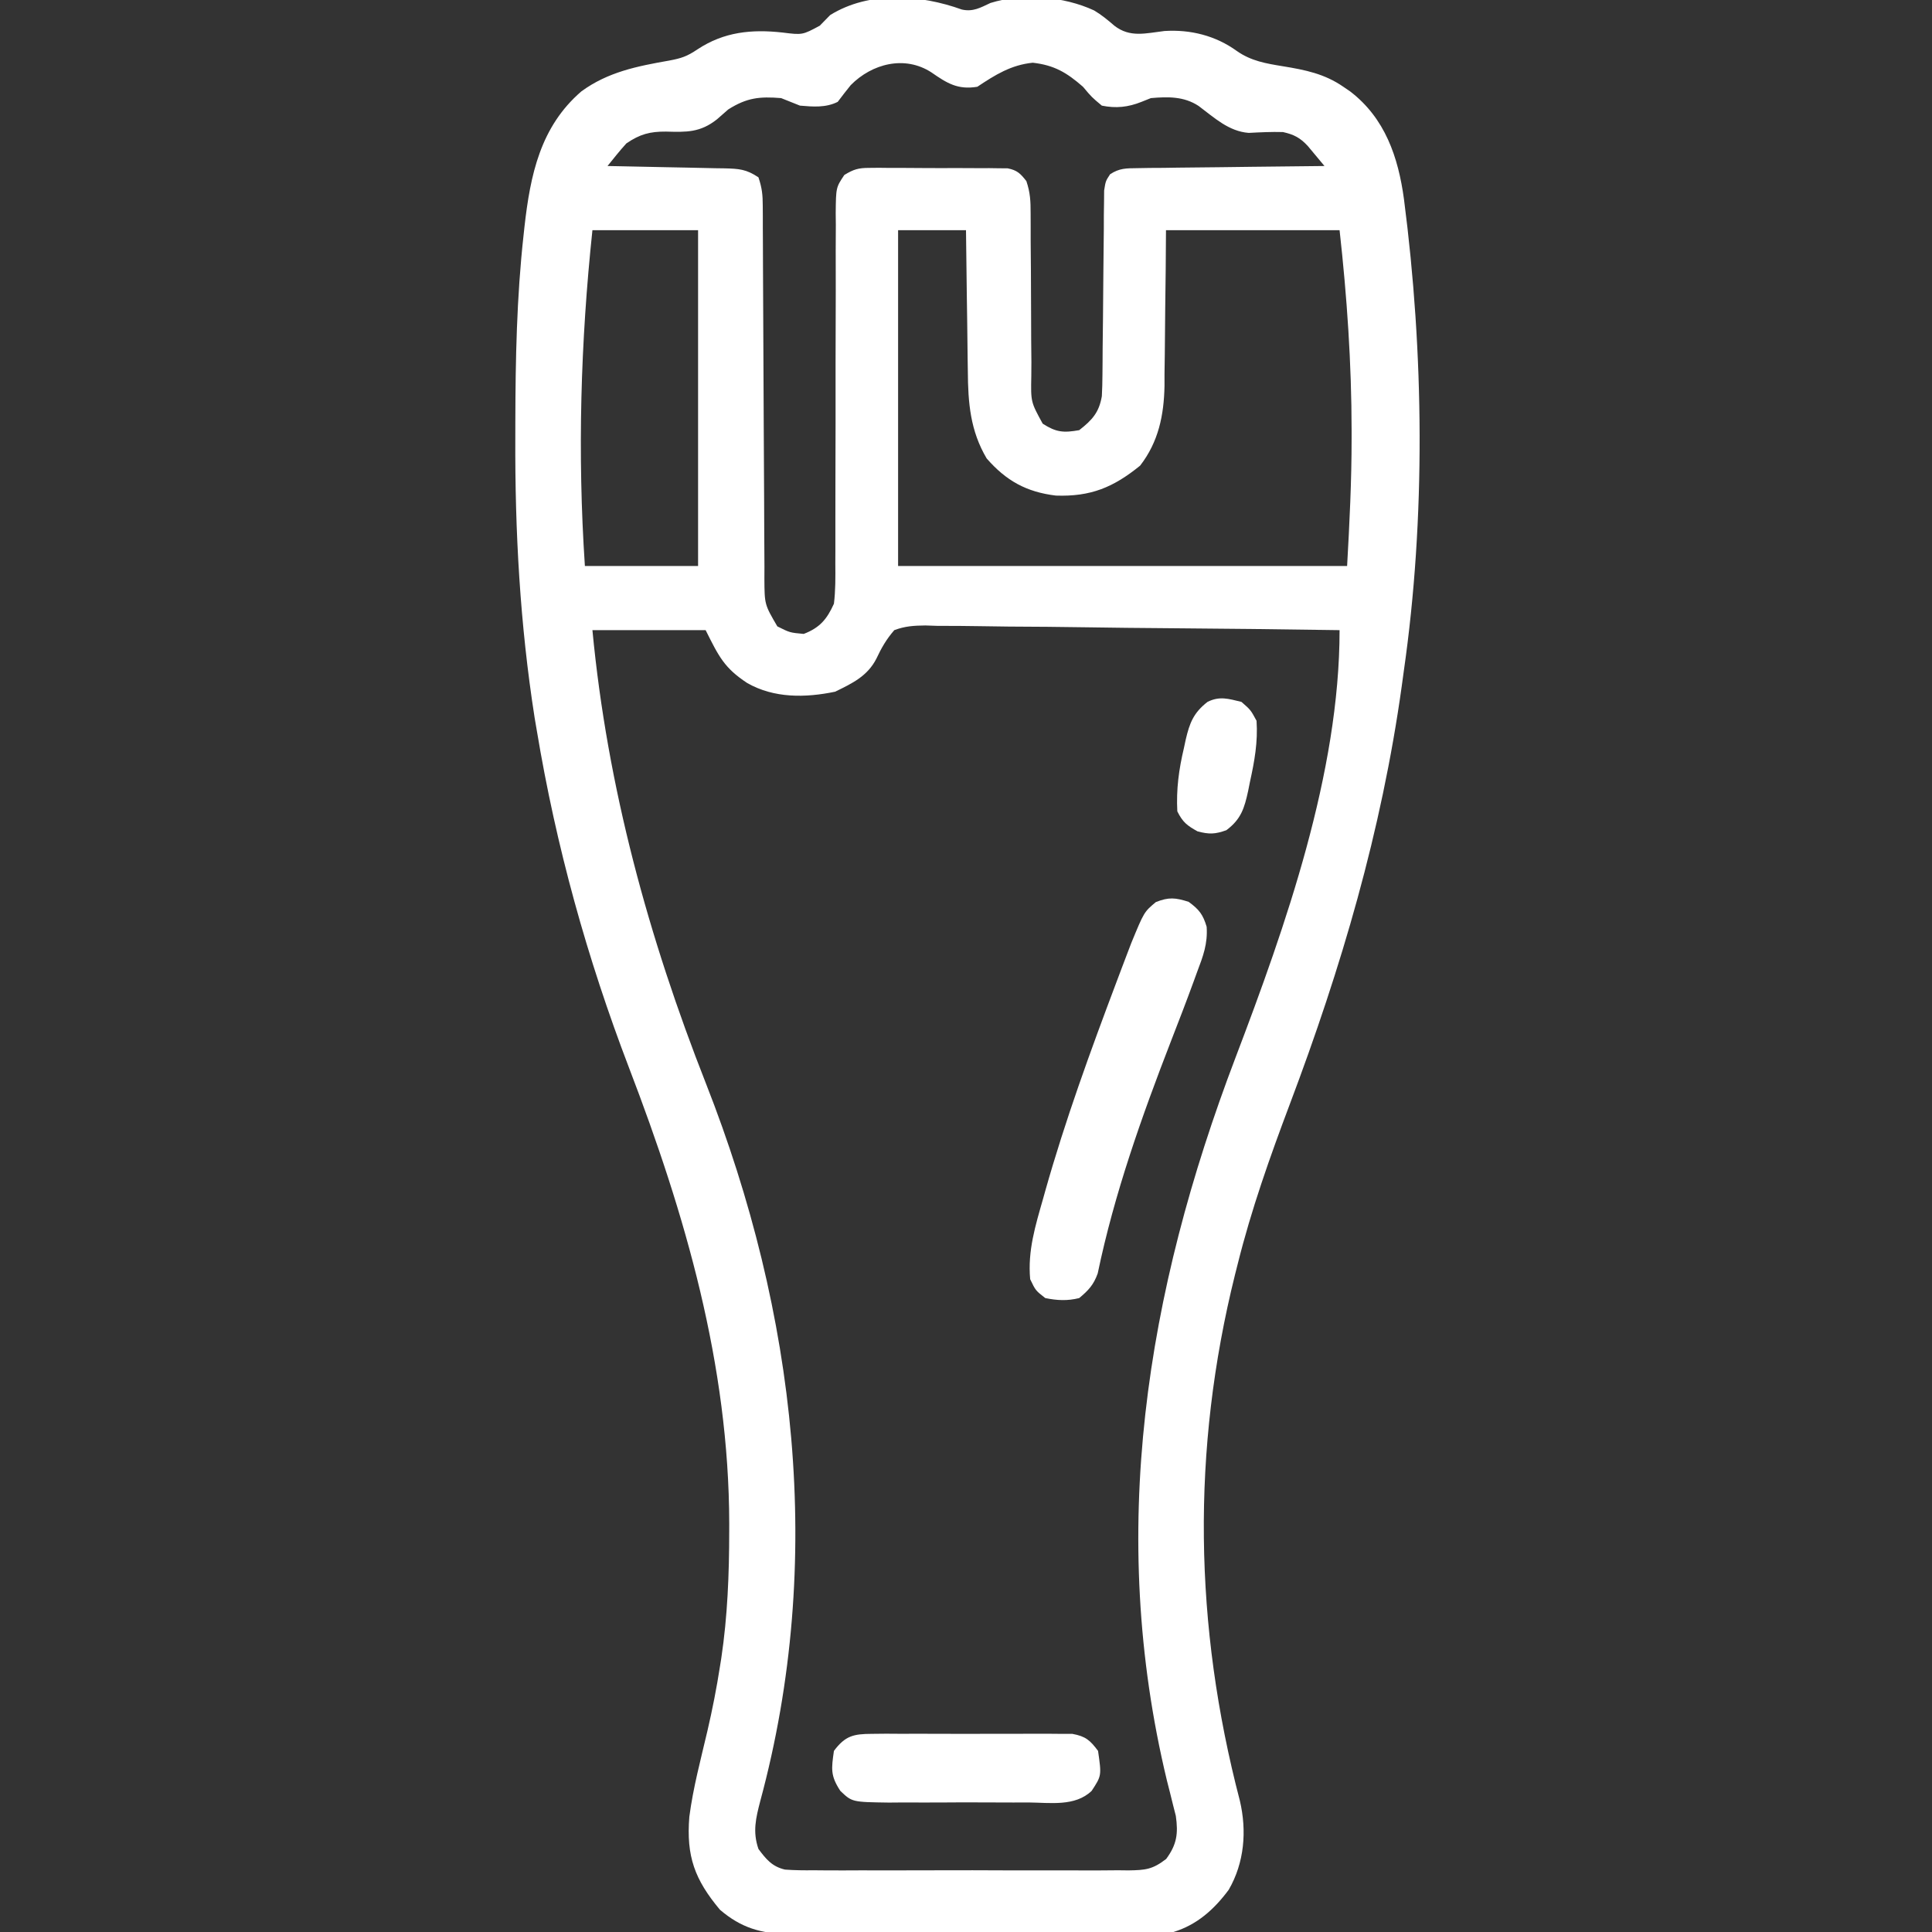 <?xml version="1.0" encoding="UTF-8"?>
<svg xmlns="http://www.w3.org/2000/svg" width="80" height="80" viewBox="0 0 80 80" fill="none">
  <rect x="0" y="0" width="80" height="80" fill="#333333" stroke="none"/>
  <g clip-path="url(#clip0_1_10403)">
    <path d="M39.829 0.395C40.291 0.498 40.597 0.318 41.013 0.123C42.346 -0.295 44.05 -0.152 45.306 0.433C45.617 0.619 45.869 0.827 46.143 1.064C46.794 1.57 47.44 1.376 48.217 1.284C49.294 1.215 50.333 1.475 51.211 2.109C51.805 2.527 52.421 2.629 53.125 2.744C54.05 2.895 54.845 3.055 55.625 3.593C55.719 3.657 55.812 3.721 55.909 3.787C57.351 4.892 57.9 6.506 58.136 8.252C58.962 14.615 59.04 21.453 58.125 27.812C58.085 28.106 58.085 28.106 58.044 28.406C57.208 34.412 55.541 40.07 53.407 45.725C52.585 47.907 51.815 50.077 51.25 52.343C51.214 52.487 51.178 52.63 51.14 52.778C49.33 60.045 49.442 67.311 51.338 74.555C51.636 75.814 51.527 77.133 50.879 78.251C50.277 79.063 49.568 79.7 48.594 79.999C48.045 80.047 47.498 80.045 46.947 80.045C46.782 80.046 46.616 80.047 46.445 80.048C45.897 80.051 45.349 80.052 44.802 80.052C44.42 80.053 44.039 80.054 43.658 80.055C42.859 80.057 42.059 80.058 41.26 80.057C40.237 80.057 39.214 80.061 38.191 80.067C37.404 80.07 36.616 80.071 35.829 80.071C35.452 80.071 35.075 80.073 34.698 80.075C34.17 80.078 33.642 80.077 33.114 80.075C32.959 80.077 32.804 80.079 32.644 80.081C31.509 80.07 30.68 79.823 29.811 79.078C28.77 77.834 28.411 76.868 28.544 75.227C28.7 74.029 29.017 72.852 29.292 71.677C29.499 70.786 29.674 69.897 29.814 68.993C29.832 68.884 29.849 68.775 29.867 68.662C30.127 66.921 30.194 65.176 30.195 63.417C30.195 63.309 30.196 63.201 30.196 63.089C30.186 56.519 28.383 50.308 26.048 44.219C24.309 39.674 23.025 35.048 22.227 30.244C22.198 30.071 22.168 29.899 22.138 29.722C21.533 25.861 21.32 22.008 21.338 18.105C21.338 17.89 21.339 17.676 21.339 17.462C21.345 14.878 21.395 12.306 21.68 9.736C21.692 9.622 21.704 9.509 21.717 9.393C21.959 7.242 22.374 5.248 24.073 3.784C25.175 2.979 26.384 2.741 27.705 2.509C28.215 2.413 28.445 2.338 28.887 2.04C29.98 1.319 31.123 1.205 32.402 1.347C33.227 1.45 33.227 1.45 33.945 1.064C34.087 0.919 34.229 0.774 34.375 0.624C35.992 -0.381 38.106 -0.226 39.829 0.395ZM35.227 3.525C35.042 3.752 34.864 3.985 34.688 4.218C34.192 4.466 33.666 4.42 33.125 4.374C32.734 4.218 32.734 4.218 32.344 4.062C31.453 3.991 30.929 4.043 30.156 4.531C30.002 4.666 29.847 4.801 29.688 4.941C28.993 5.491 28.429 5.473 27.578 5.449C26.914 5.444 26.498 5.555 25.938 5.937C25.794 6.095 25.654 6.258 25.52 6.424C25.4 6.573 25.28 6.721 25.156 6.874C25.415 6.879 25.415 6.879 25.68 6.884C26.32 6.896 26.96 6.91 27.601 6.924C27.878 6.93 28.155 6.935 28.432 6.94C28.831 6.947 29.229 6.957 29.627 6.966C29.751 6.968 29.875 6.97 30.003 6.971C30.601 6.987 30.898 7.004 31.406 7.343C31.554 7.787 31.583 8.061 31.584 8.521C31.585 8.667 31.586 8.812 31.587 8.962C31.587 9.121 31.587 9.281 31.587 9.445C31.588 9.613 31.589 9.781 31.59 9.954C31.591 10.319 31.593 10.684 31.594 11.05C31.596 11.627 31.599 12.205 31.602 12.783C31.612 14.426 31.62 16.069 31.625 17.712C31.629 18.717 31.634 19.721 31.641 20.726C31.643 21.109 31.645 21.492 31.645 21.875C31.646 22.411 31.649 22.947 31.654 23.482C31.653 23.641 31.653 23.8 31.652 23.963C31.658 25.031 31.658 25.031 32.188 25.937C32.707 26.197 32.707 26.197 33.281 26.249C33.949 25.991 34.24 25.642 34.531 24.999C34.6 24.442 34.593 23.889 34.589 23.328C34.59 23.16 34.59 22.992 34.591 22.819C34.592 22.454 34.592 22.089 34.591 21.724C34.589 21.147 34.591 20.57 34.593 19.992C34.6 18.352 34.6 16.711 34.599 15.07C34.599 14.066 34.602 13.062 34.607 12.058C34.609 11.489 34.607 10.92 34.605 10.351C34.606 10.003 34.608 9.654 34.61 9.306C34.608 9.148 34.607 8.989 34.605 8.825C34.616 7.763 34.616 7.763 34.962 7.245C35.346 7.01 35.547 6.952 35.993 6.952C36.126 6.951 36.259 6.949 36.396 6.948C36.538 6.95 36.68 6.951 36.827 6.953C36.974 6.953 37.121 6.953 37.273 6.952C37.583 6.953 37.894 6.955 38.205 6.958C38.681 6.962 39.156 6.961 39.632 6.959C39.934 6.96 40.236 6.961 40.538 6.963C40.752 6.962 40.752 6.962 40.97 6.962C41.102 6.963 41.235 6.965 41.371 6.968C41.488 6.968 41.604 6.969 41.724 6.97C42.119 7.048 42.254 7.185 42.5 7.499C42.663 7.988 42.676 8.328 42.676 8.841C42.677 9.02 42.677 9.199 42.678 9.383C42.678 9.576 42.678 9.77 42.678 9.969C42.681 10.377 42.684 10.785 42.688 11.193C42.692 11.837 42.696 12.481 42.696 13.126C42.695 13.747 42.701 14.367 42.708 14.988C42.706 15.181 42.705 15.374 42.704 15.572C42.682 16.643 42.682 16.643 43.176 17.543C43.733 17.902 44.036 17.928 44.688 17.812C45.23 17.388 45.509 17.078 45.625 16.406C45.641 16.112 45.648 15.818 45.65 15.525C45.651 15.348 45.653 15.171 45.655 14.989C45.656 14.799 45.657 14.609 45.658 14.413C45.662 14.011 45.667 13.609 45.672 13.208C45.678 12.574 45.684 11.94 45.688 11.306C45.692 10.694 45.699 10.083 45.707 9.471C45.708 9.186 45.708 9.186 45.708 8.894C45.711 8.718 45.714 8.542 45.716 8.36C45.718 8.127 45.718 8.127 45.72 7.89C45.781 7.499 45.781 7.499 45.967 7.215C46.355 6.962 46.631 6.968 47.092 6.963C47.264 6.96 47.436 6.957 47.613 6.954C47.892 6.952 47.892 6.952 48.176 6.951C48.366 6.948 48.556 6.945 48.752 6.942C49.36 6.934 49.968 6.928 50.576 6.923C50.988 6.918 51.4 6.913 51.812 6.907C52.822 6.894 53.833 6.883 54.844 6.874C54.696 6.696 54.548 6.519 54.4 6.342C54.317 6.243 54.234 6.144 54.15 6.042C53.832 5.701 53.579 5.57 53.125 5.468C52.65 5.454 52.184 5.478 51.709 5.503C50.876 5.44 50.283 4.873 49.633 4.388C49.023 3.986 48.36 4.002 47.656 4.062C47.527 4.113 47.398 4.165 47.266 4.218C46.713 4.439 46.211 4.493 45.625 4.374C45.205 4.023 45.205 4.023 44.844 3.593C44.173 3.006 43.655 2.698 42.764 2.597C41.865 2.688 41.21 3.099 40.469 3.593C39.654 3.726 39.214 3.445 38.568 2.998C37.465 2.281 36.108 2.633 35.227 3.525ZM24.531 9.531C24.041 14.17 23.908 18.779 24.219 23.437C25.766 23.437 27.313 23.437 28.906 23.437C28.906 18.848 28.906 14.259 28.906 9.531C27.463 9.531 26.019 9.531 24.531 9.531ZM37.188 9.531C37.188 14.12 37.188 18.709 37.188 23.437C43.324 23.437 49.459 23.437 55.781 23.437C55.88 21.668 55.968 19.922 55.967 18.154C55.967 17.991 55.967 17.991 55.967 17.826C55.965 15.049 55.776 12.291 55.469 9.531C53.097 9.531 50.725 9.531 48.281 9.531C48.277 10.076 48.273 10.622 48.269 11.185C48.263 11.717 48.256 12.25 48.249 12.783C48.245 13.151 48.241 13.519 48.239 13.887C48.236 14.419 48.228 14.95 48.22 15.482C48.22 15.644 48.22 15.807 48.22 15.975C48.196 17.196 47.971 18.297 47.21 19.281C46.1 20.182 45.165 20.571 43.72 20.521C42.497 20.373 41.659 19.904 40.855 18.982C40.177 17.836 40.084 16.682 40.076 15.375C40.072 15.123 40.072 15.123 40.068 14.866C40.059 14.334 40.054 13.803 40.049 13.271C40.044 12.908 40.038 12.546 40.033 12.184C40.02 11.299 40.009 10.415 40 9.531C39.072 9.531 38.144 9.531 37.188 9.531ZM24.531 26.093C25.148 32.593 26.853 38.824 29.238 44.882C32.963 54.367 34.166 64.644 31.482 74.574C31.298 75.282 31.158 75.848 31.406 76.562C31.722 76.987 31.974 77.294 32.507 77.416C32.906 77.445 33.298 77.449 33.698 77.444C33.849 77.446 34.001 77.447 34.157 77.448C34.656 77.452 35.155 77.45 35.654 77.447C36.002 77.447 36.349 77.448 36.696 77.449C37.424 77.45 38.152 77.449 38.879 77.445C39.812 77.441 40.745 77.443 41.677 77.448C42.394 77.451 43.111 77.45 43.828 77.448C44.172 77.447 44.516 77.448 44.86 77.45C45.341 77.452 45.821 77.449 46.302 77.444C46.515 77.447 46.515 77.447 46.733 77.449C47.429 77.437 47.722 77.413 48.289 76.975C48.731 76.376 48.792 75.924 48.689 75.195C48.652 75.049 48.615 74.904 48.577 74.754C48.536 74.59 48.496 74.426 48.454 74.257C48.41 74.083 48.366 73.909 48.32 73.73C45.849 63.469 47.455 53.521 51.162 43.788C53.234 38.344 55.469 32.002 55.469 26.093C53.081 26.057 50.694 26.029 48.306 26.012C47.197 26.004 46.088 25.993 44.979 25.975C43.91 25.958 42.84 25.949 41.77 25.945C41.362 25.942 40.953 25.936 40.545 25.928C39.973 25.917 39.402 25.915 38.83 25.916C38.661 25.91 38.492 25.904 38.318 25.899C37.84 25.905 37.479 25.925 37.031 26.093C36.705 26.467 36.499 26.825 36.289 27.274C35.918 28 35.287 28.297 34.58 28.642C33.35 28.897 32.051 28.918 30.938 28.281C29.989 27.656 29.765 27.186 29.219 26.093C27.672 26.093 26.125 26.093 24.531 26.093Z" fill="white"></path>
    <path d="M49.219 37.343C49.65 37.658 49.813 37.864 49.965 38.376C50.012 39.083 49.819 39.589 49.571 40.244C49.522 40.378 49.473 40.512 49.423 40.651C49.126 41.464 48.814 42.272 48.5 43.079C47.279 46.228 46.144 49.416 45.454 52.73C45.285 53.202 45.071 53.431 44.688 53.75C44.205 53.873 43.768 53.85 43.282 53.75C42.881 53.437 42.881 53.437 42.657 52.968C42.55 51.793 42.873 50.753 43.194 49.629C43.222 49.529 43.249 49.43 43.278 49.328C44.108 46.386 45.153 43.522 46.231 40.664C46.34 40.375 46.34 40.375 46.451 40.08C46.52 39.9 46.588 39.719 46.659 39.533C46.72 39.374 46.781 39.215 46.843 39.051C47.374 37.761 47.374 37.761 47.862 37.353C48.398 37.141 48.672 37.169 49.219 37.343Z" fill="white"></path>
    <path d="M36.106 71.795C36.298 71.793 36.49 71.791 36.688 71.789C36.896 71.79 37.105 71.791 37.314 71.793C37.529 71.793 37.744 71.792 37.958 71.791C38.408 71.79 38.858 71.791 39.308 71.794C39.883 71.798 40.459 71.796 41.035 71.792C41.478 71.79 41.922 71.791 42.365 71.792C42.578 71.793 42.79 71.792 43.002 71.791C43.299 71.789 43.596 71.792 43.893 71.795C44.146 71.796 44.146 71.796 44.405 71.796C44.953 71.896 45.137 72.058 45.468 72.501C45.615 73.527 45.615 73.527 45.203 74.156C44.515 74.816 43.476 74.643 42.587 74.636C42.28 74.637 42.28 74.637 41.966 74.638C41.532 74.639 41.099 74.638 40.666 74.634C40.111 74.63 39.557 74.632 39.003 74.637C38.472 74.64 37.942 74.638 37.412 74.636C37.213 74.638 37.014 74.639 36.81 74.641C35.281 74.62 35.281 74.62 34.796 74.156C34.382 73.525 34.425 73.244 34.531 72.501C34.998 71.875 35.342 71.797 36.106 71.795Z" fill="white"></path>
    <path d="M51.406 29.064C51.787 29.396 51.787 29.396 52.031 29.846C52.09 30.725 51.946 31.522 51.758 32.375C51.721 32.561 51.721 32.561 51.683 32.751C51.528 33.463 51.391 33.921 50.781 34.377C50.314 34.544 50.071 34.552 49.59 34.426C49.152 34.184 48.974 34.045 48.75 33.596C48.703 32.678 48.812 31.869 49.023 30.978C49.048 30.863 49.073 30.747 49.098 30.627C49.259 29.937 49.42 29.517 50 29.064C50.503 28.813 50.871 28.935 51.406 29.064Z" fill="white"></path>
  </g>
  <defs>
    <clipPath id="clip0_1_10403">
      <rect width="80" height="80" fill="white"></rect>
    </clipPath>
  </defs>
</svg>

